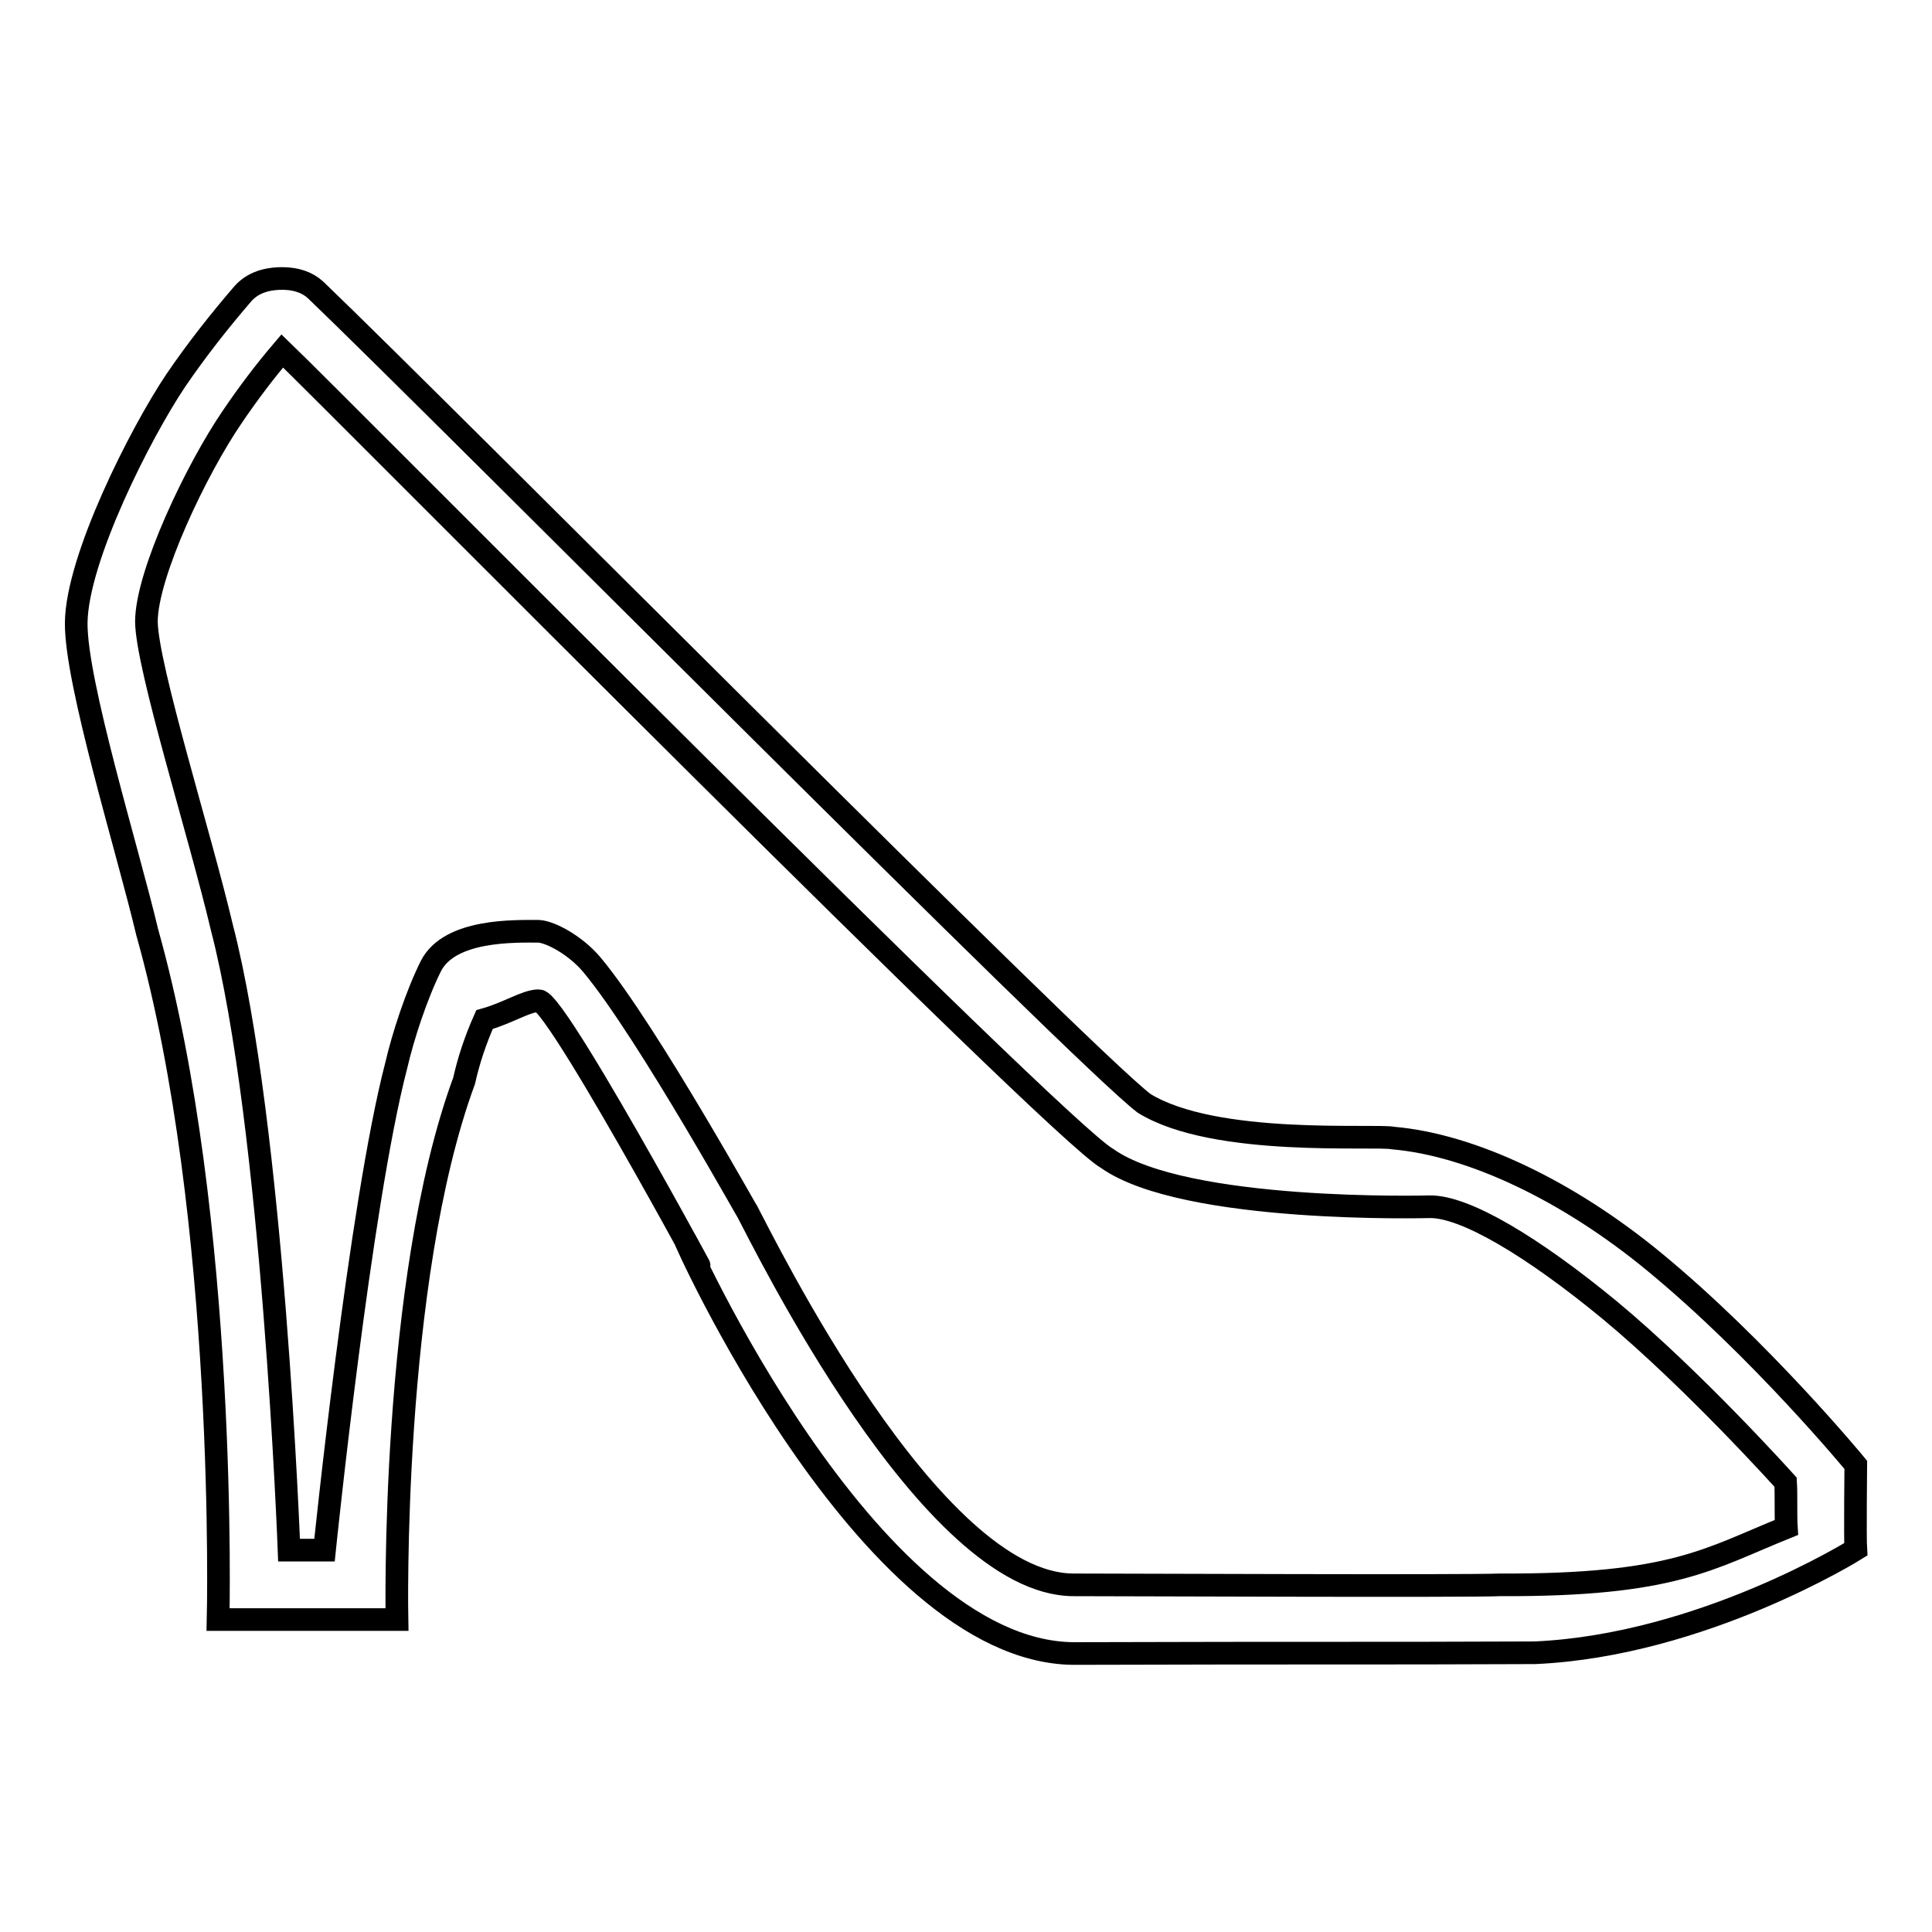 <?xml version="1.0" encoding="utf-8"?>
<!-- Svg Vector Icons : http://www.onlinewebfonts.com/icon -->
<!DOCTYPE svg PUBLIC "-//W3C//DTD SVG 1.1//EN" "http://www.w3.org/Graphics/SVG/1.1/DTD/svg11.dtd">
<svg version="1.1" xmlns="http://www.w3.org/2000/svg" xmlns:xlink="http://www.w3.org/1999/xlink" x="0px" y="0px" viewBox="0 0 256 256" enable-background="new 0 0 256 256" xml:space="preserve">
<g><g><path stroke-width="3" fill-opacity="0" stroke="#000000"  d="M142.2,219.1c-27.4-0.3-52.2-56.3-51.4-54.8c8.8,16.3-16.8-31.7-19.4-31.7c-1.7,0-4,1.6-7.2,2.5c-1.2,2.7-2.1,5.4-2.7,8.1c-9.8,26.6-8.9,71.4-8.9,71.4H28.9c0,0,1.3-53.1-9.4-91.1c-2.5-10.6-9.5-33.1-9.4-41c0.1-8.5,8.5-25.1,13.2-32.1c2.8-4.1,5.8-7.9,8.9-11.5c1.6-1.8,3.9-2,5.2-2c1.8,0,3.3,0.5,4.4,1.5C59,54.9,143.3,139.9,151.6,146.2c9.4,5.8,30.6,4.1,33,4.6c10.4,0.9,23.2,7,34.6,16.4c14.1,11.6,26.7,26.9,26.7,26.9s-0.1,9.7,0,11.2c0,0-20.3,12.7-42.5,13.7C180.7,219.1,175.3,219,142.2,219.1z M71.4,123.4c1.6,0.1,4.9,1.9,7,4.4c7.4,8.8,22.2,35.7,20.5,32.5c2.4,4.5,24.4,49.6,43.3,49.7c6.7,0,52.1,0.2,56.6,0c23,0.1,27.7-3.5,37.9-7.6c-0.1-1.5,0-4.4-0.1-6c0,0-12.1-13.5-23.3-22.8c-10.2-8.4-19.2-13.8-23.9-13.7c0,0-32.4,0.9-42.7-6.4c-6.8-3.8-101.7-99.7-109.3-107c-2.3,2.7-4.5,5.6-6.6,8.7c-4.8,7-11.4,20.9-11.4,27.2c0.1,6.1,7.1,28.2,10,40.5c6.8,26.2,8.9,82.5,8.9,82.5H43c0,0,4.7-45.8,9.5-64.2c0.9-3.9,2.7-9.4,4.6-13.2C59.6,123.1,68.3,123.4,71.4,123.4z"/></g></g>
</svg>